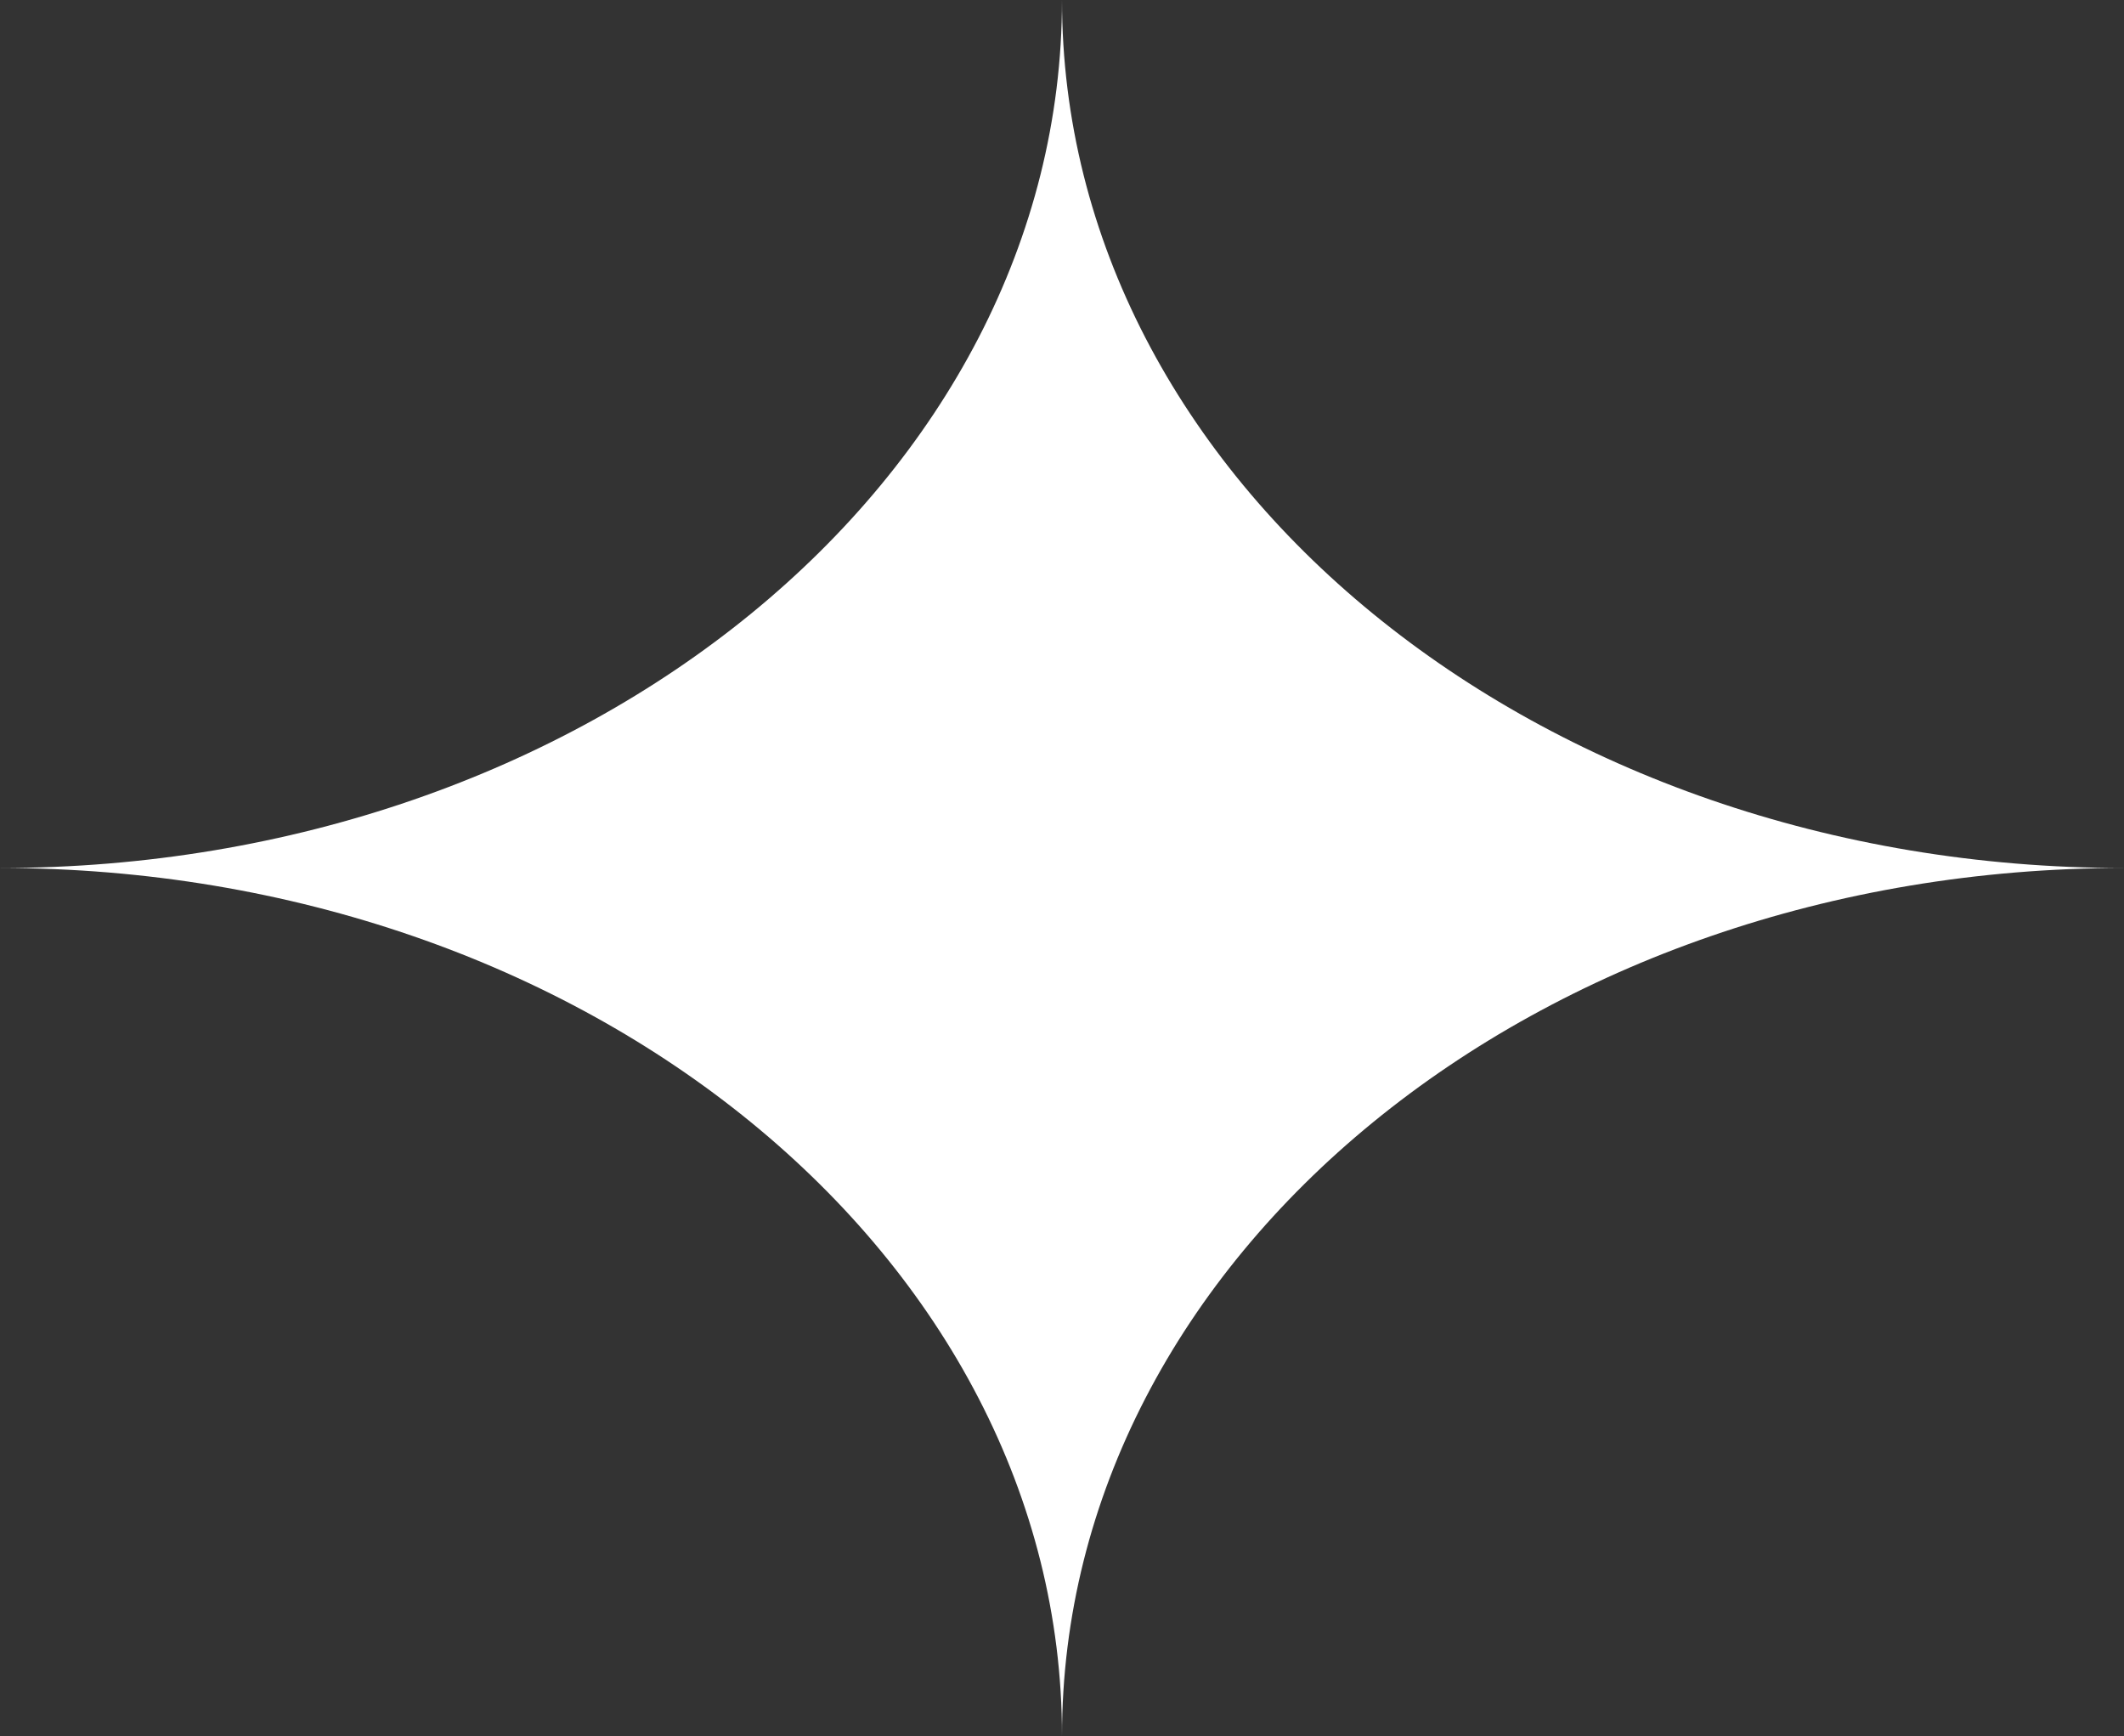 <svg width="93" height="76" viewBox="0 0 93 76" fill="none" xmlns="http://www.w3.org/2000/svg">
<rect x="0" y="0" width="93" height="76" fill="#333333" stroke="none"/>
<path d="M93 38C67.32 38 46.5 20.987 46.5 0C46.5 20.987 25.68 38 0 38C25.68 38 46.5 55.013 46.5 76C46.5 55.013 67.32 38 93 38Z" fill="white"/>
</svg>
